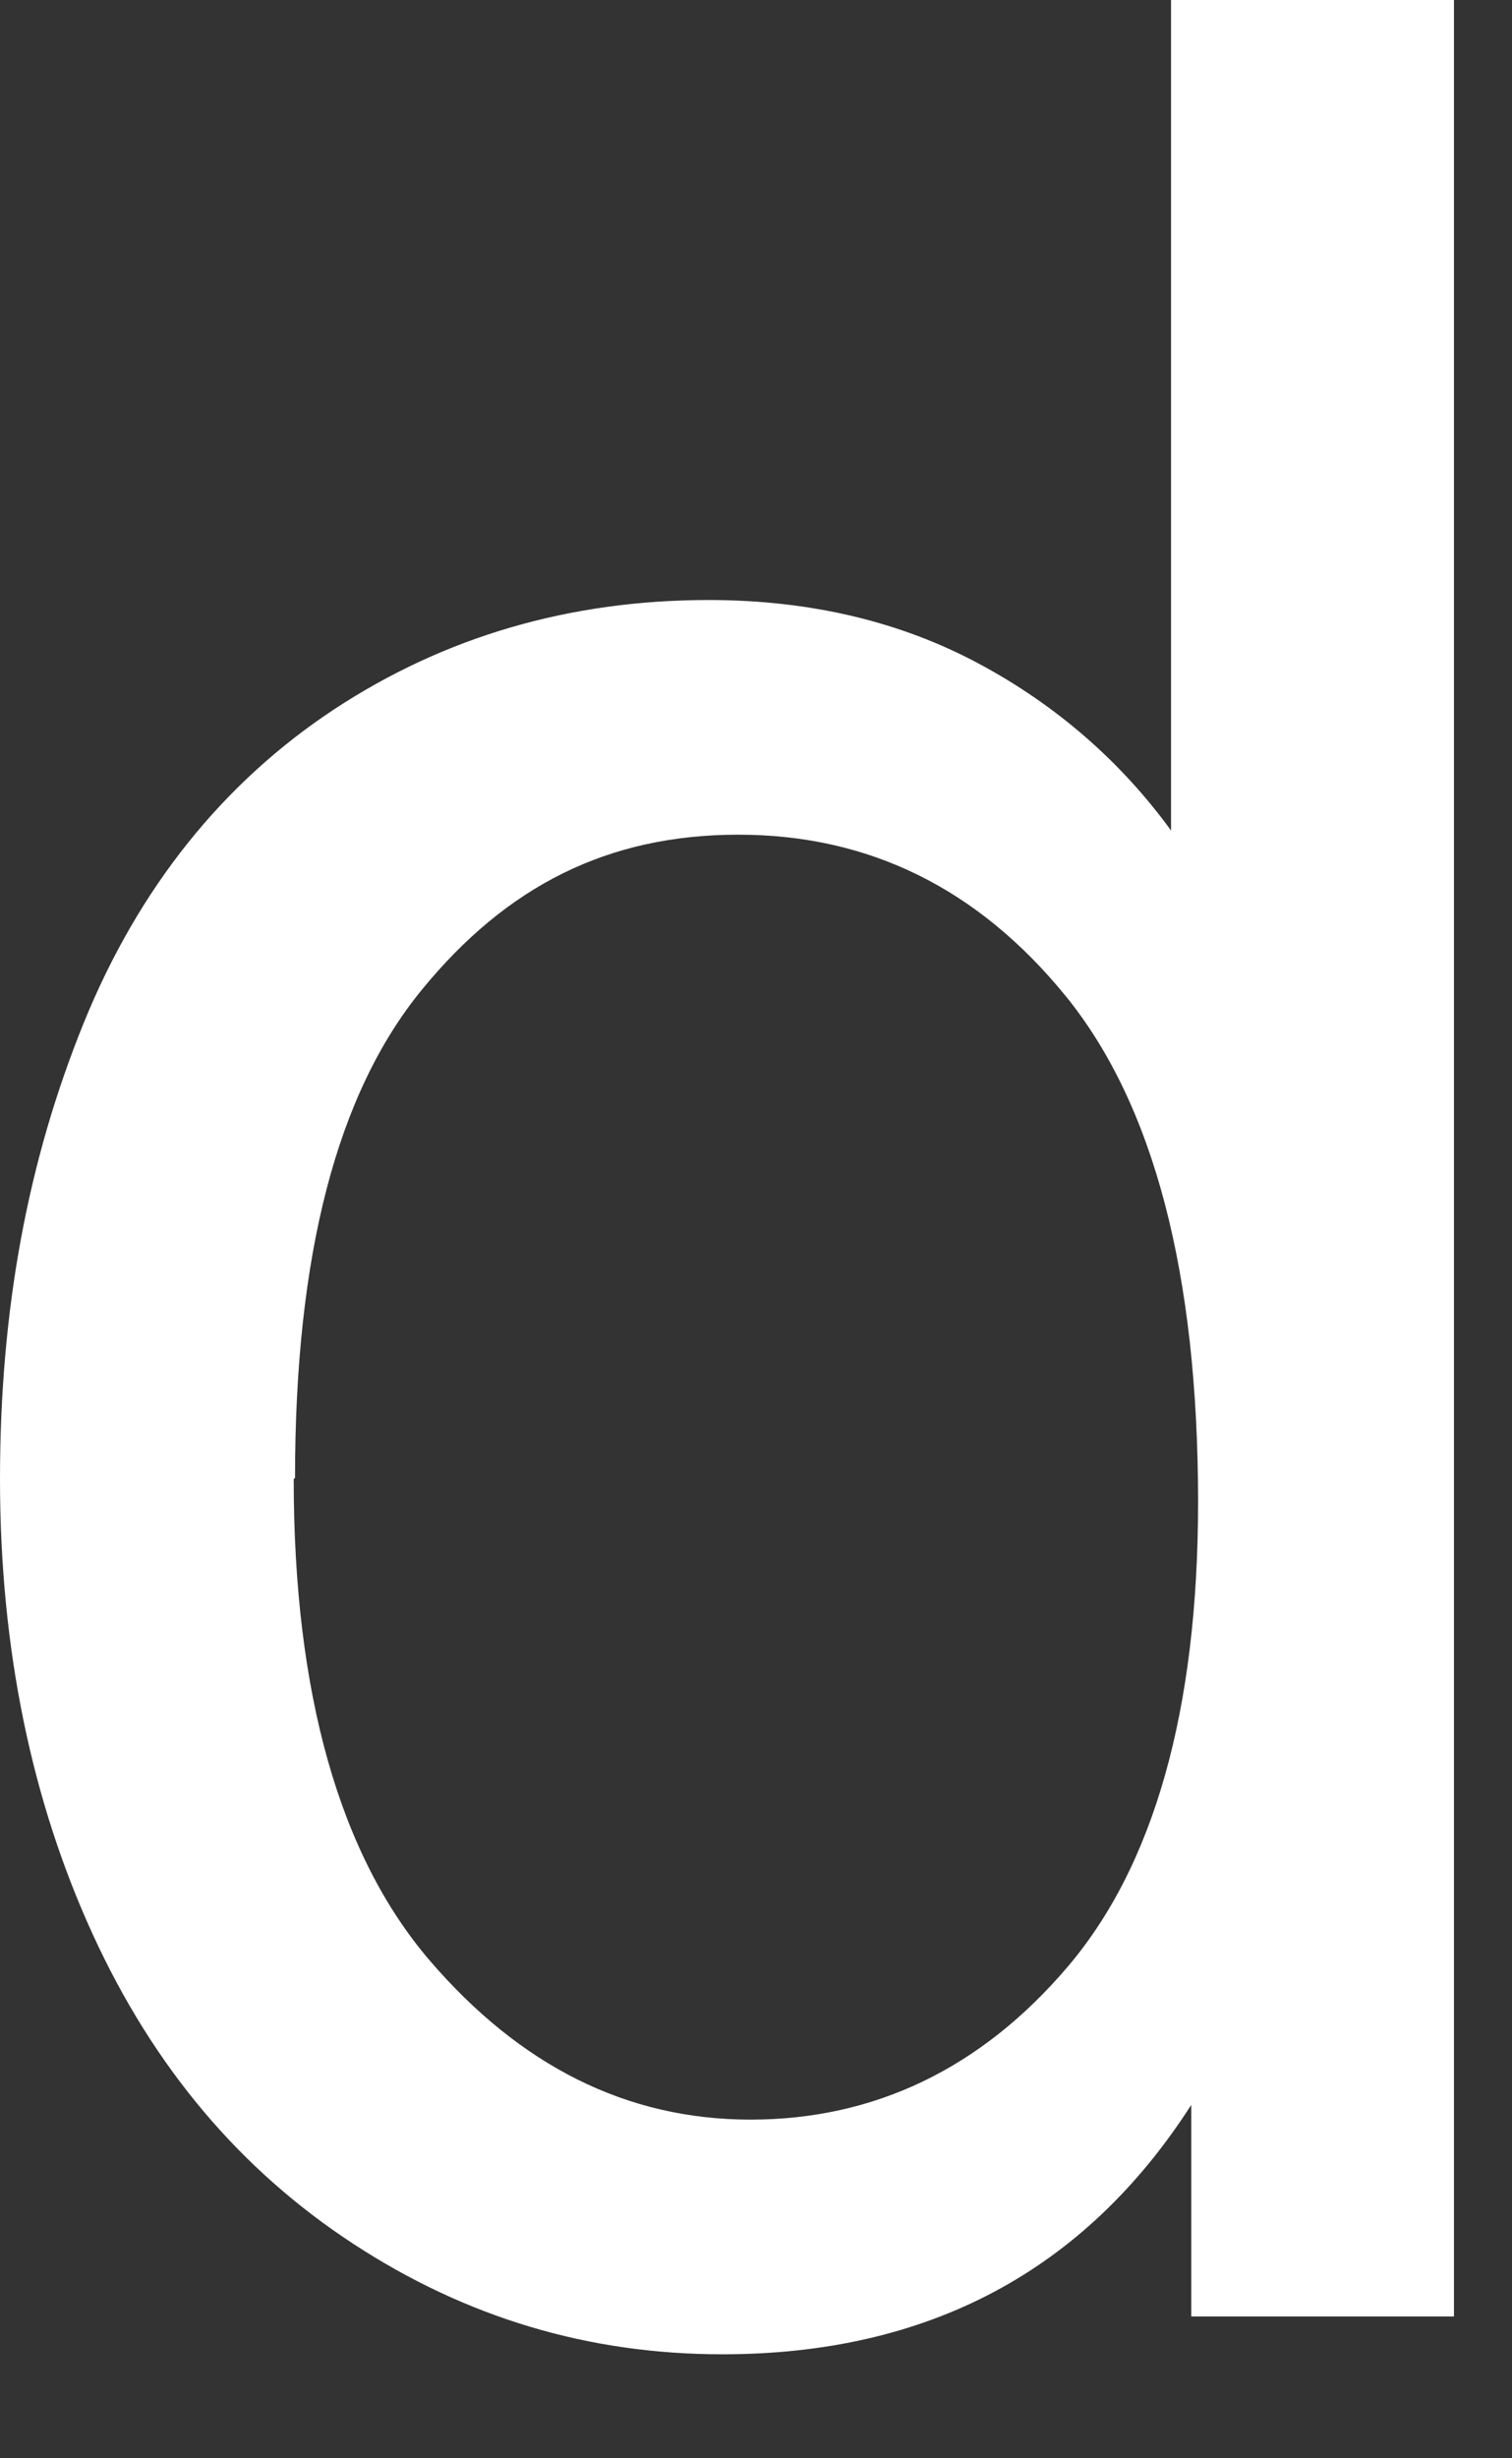 <?xml version="1.0" encoding="utf-8"?>
<svg xmlns="http://www.w3.org/2000/svg" fill="none" height="100%" overflow="visible" preserveAspectRatio="none" style="display: block;" viewBox="0 0 8 13" width="100%">
<rect x="0" y="0" width="8" height="13" fill="#333333" stroke="none"/>
<path d="M6.303 12.25V11.131C5.74 12.008 4.913 12.45 3.822 12.45C3.116 12.45 2.467 12.257 1.868 11.865C1.269 11.473 0.813 10.931 0.492 10.232C0.171 9.533 0 8.728 0 7.822C0 6.917 0.15 6.132 0.442 5.412C0.734 4.692 1.184 4.136 1.768 3.751C2.353 3.366 3.016 3.173 3.75 3.173C4.285 3.173 4.763 3.287 5.176 3.508C5.59 3.729 5.932 4.029 6.196 4.392V0H7.693V12.25H6.296H6.303ZM1.554 7.822C1.554 8.956 1.797 9.812 2.274 10.368C2.752 10.924 3.315 11.209 3.971 11.209C4.627 11.209 5.191 10.938 5.647 10.403C6.103 9.869 6.339 9.049 6.339 7.943C6.339 6.731 6.103 5.84 5.64 5.269C5.176 4.699 4.599 4.414 3.907 4.414C3.216 4.414 2.681 4.685 2.232 5.234C1.782 5.783 1.561 6.638 1.561 7.815L1.554 7.822Z" fill="white" id="Vector"/>
</svg>